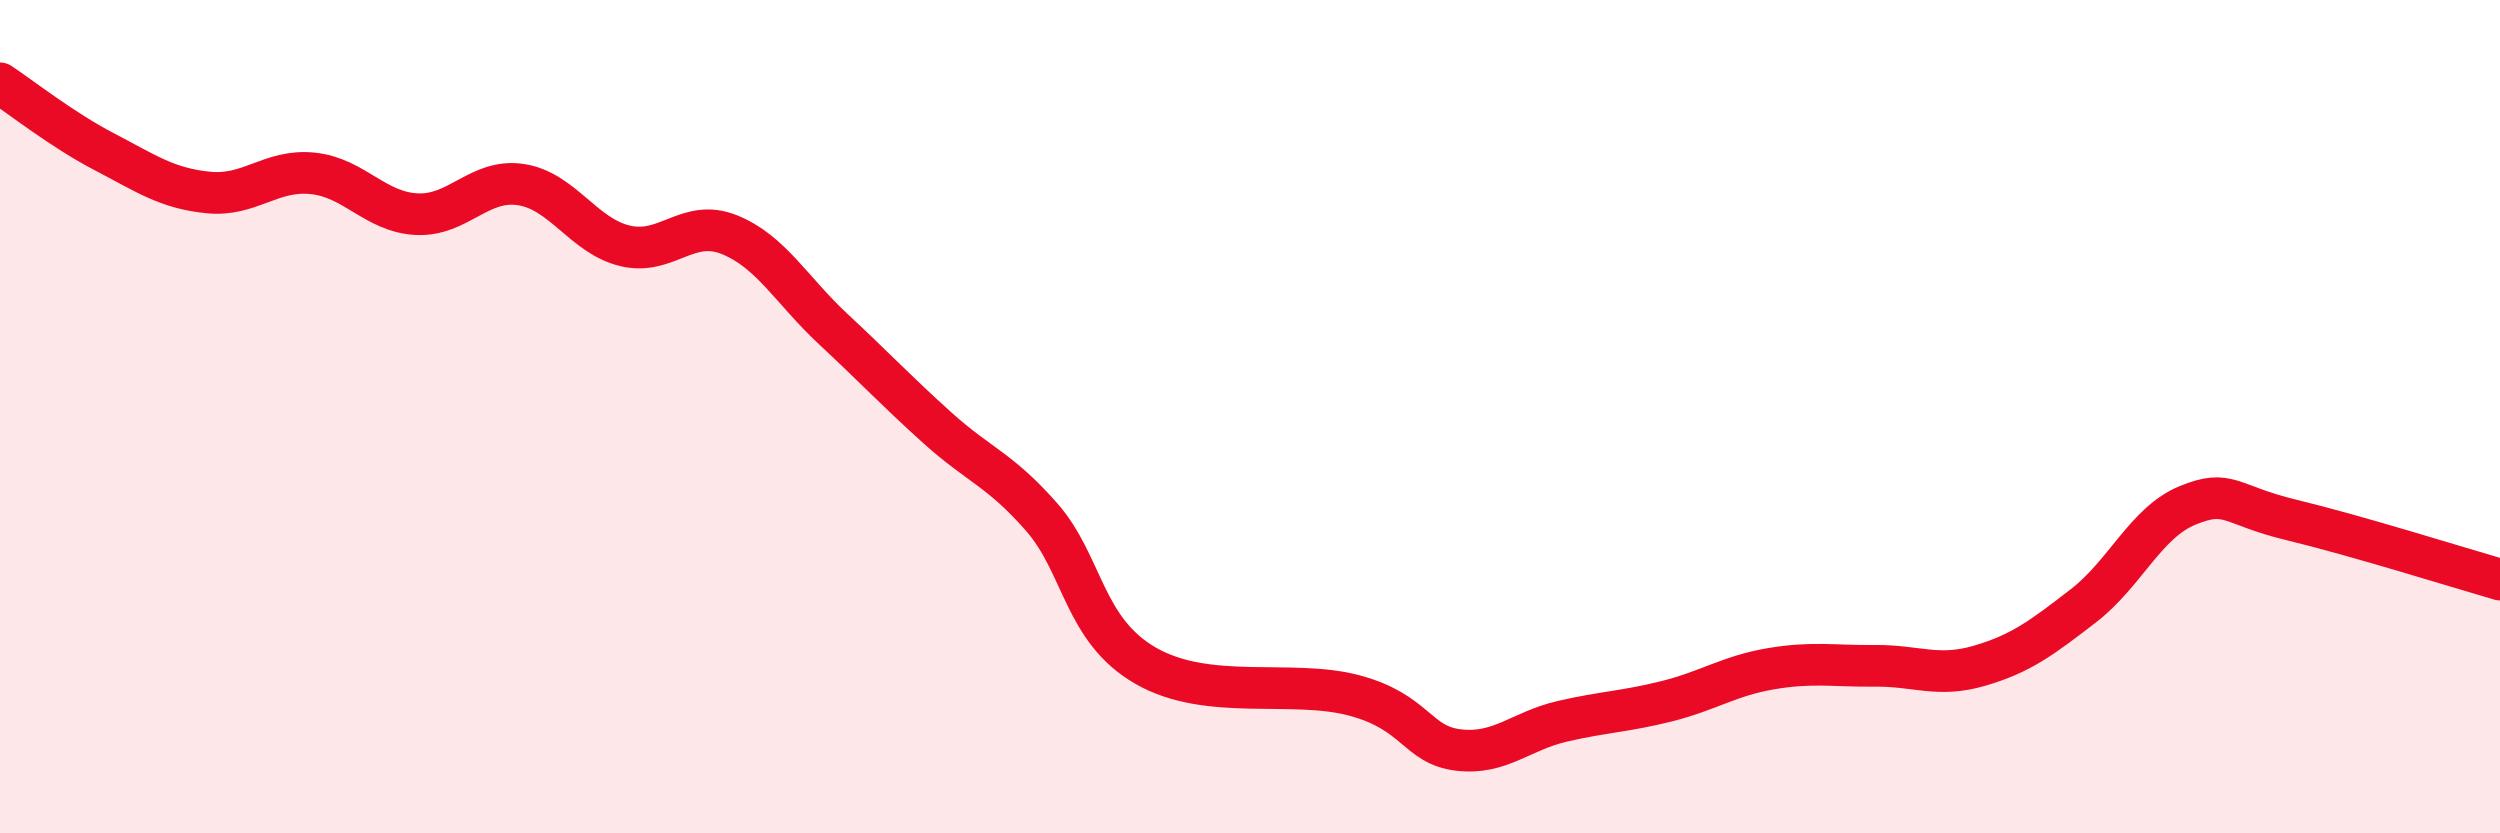 
    <svg width="60" height="20" viewBox="0 0 60 20" xmlns="http://www.w3.org/2000/svg">
      <path
        d="M 0,2 C 0.5,2.33 1.5,3.12 2.5,3.64 C 3.5,4.16 4,4.52 5,4.62 C 6,4.72 6.5,4.06 7.5,4.16 C 8.5,4.26 9,5.09 10,5.14 C 11,5.19 11.5,4.28 12.5,4.43 C 13.5,4.58 14,5.66 15,5.9 C 16,6.14 16.5,5.23 17.5,5.63 C 18.5,6.03 19,6.97 20,7.9 C 21,8.83 21.5,9.37 22.5,10.27 C 23.5,11.17 24,11.27 25,12.41 C 26,13.55 26,15.12 27.5,15.98 C 29,16.84 31,16.29 32.5,16.69 C 34,17.09 34,17.88 35,18 C 36,18.12 36.5,17.54 37.5,17.31 C 38.5,17.08 39,17.08 40,16.83 C 41,16.58 41.5,16.22 42.5,16.05 C 43.5,15.88 44,15.99 45,15.98 C 46,15.97 46.5,16.27 47.5,15.98 C 48.5,15.69 49,15.31 50,14.54 C 51,13.77 51.5,12.54 52.5,12.13 C 53.5,11.72 53.5,12.12 55,12.48 C 56.5,12.84 59,13.62 60,13.91L60 20L0 20Z"
        fill="#EB0A25"
        opacity="0.1"
        stroke-linecap="round"
        stroke-linejoin="round"
      />
      <path
        d="M 0,2 C 0.5,2.33 1.5,3.12 2.5,3.64 C 3.5,4.16 4,4.52 5,4.62 C 6,4.72 6.5,4.06 7.5,4.16 C 8.5,4.26 9,5.09 10,5.14 C 11,5.19 11.5,4.28 12.5,4.43 C 13.5,4.58 14,5.66 15,5.9 C 16,6.14 16.5,5.23 17.5,5.63 C 18.5,6.03 19,6.97 20,7.9 C 21,8.83 21.5,9.37 22.5,10.27 C 23.5,11.17 24,11.27 25,12.41 C 26,13.55 26,15.12 27.5,15.98 C 29,16.84 31,16.29 32.5,16.69 C 34,17.09 34,17.88 35,18 C 36,18.12 36.5,17.54 37.5,17.31 C 38.5,17.08 39,17.08 40,16.83 C 41,16.58 41.5,16.22 42.5,16.05 C 43.5,15.88 44,15.99 45,15.98 C 46,15.97 46.5,16.27 47.5,15.98 C 48.5,15.69 49,15.31 50,14.54 C 51,13.77 51.5,12.54 52.5,12.13 C 53.5,11.72 53.5,12.12 55,12.48 C 56.5,12.84 59,13.62 60,13.91"
        stroke="#EB0A25"
        stroke-width="1"
        fill="none"
        stroke-linecap="round"
        stroke-linejoin="round"
      />
    </svg>
  